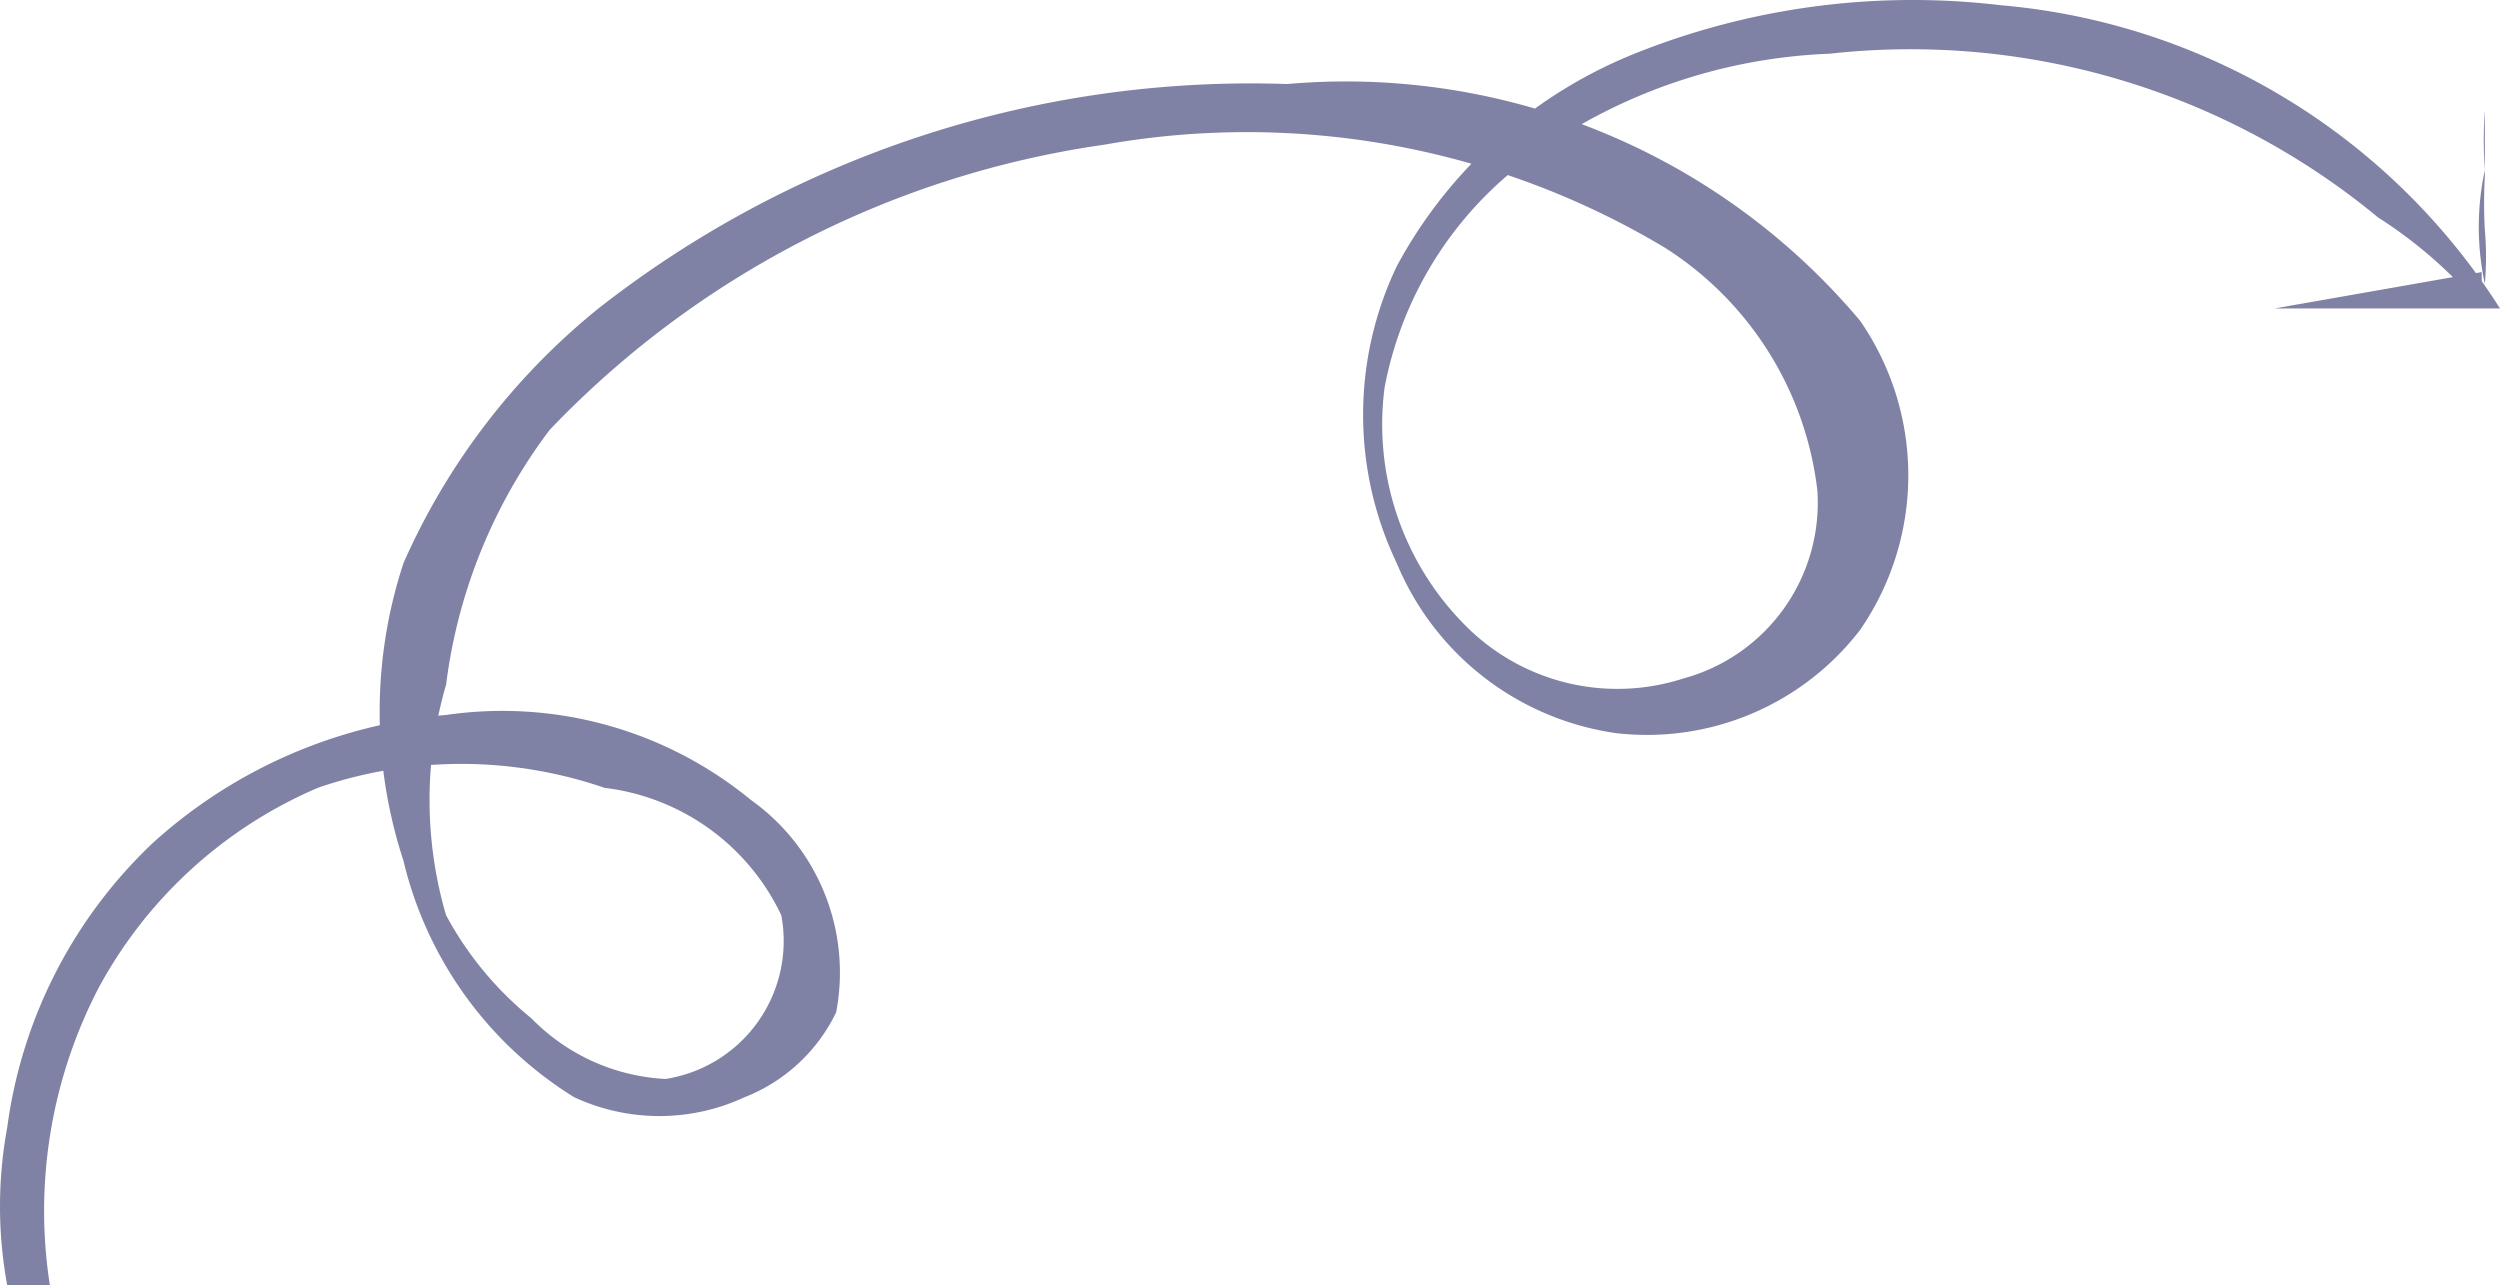 <svg xmlns="http://www.w3.org/2000/svg" width="142" height="73" viewBox="0 0 142 73"><path id="Combined_Shape" data-name="Combined Shape" d="M.41,73a24.7,24.7,0,0,1,0-8.959A27.174,27.174,0,0,1,8.718,47.846a28.433,28.433,0,0,1,12.856-6.654A27.1,27.1,0,0,1,22.912,32,38.612,38.612,0,0,1,33.989,17.522,60.076,60.076,0,0,1,73.109,4.773,38.212,38.212,0,0,1,87.186,6.167,26.682,26.682,0,0,1,92.841,3.05,42.412,42.412,0,0,1,113.612.293a37.428,37.428,0,0,1,27.021,15.219l.328-.058v.515q.537.761,1.039,1.552H129.191l10.133-1.78a25.617,25.617,0,0,0-4.248-3.389,41.674,41.674,0,0,0-31.157-9.3,30.923,30.923,0,0,0-14.079,4,38.068,38.068,0,0,1,15.809,11.16,15.447,15.447,0,0,1,0,17.573A15.263,15.263,0,0,1,91.8,41.643,15.913,15.913,0,0,1,79.34,32a19.561,19.561,0,0,1,0-16.885A26.54,26.54,0,0,1,83.578,9.3,46.252,46.252,0,0,0,62.724,8.219a54.092,54.092,0,0,0-31.5,16.195,30.254,30.254,0,0,0-5.885,14.473q-.256.876-.442,1.765.221-.023.442-.042a22.229,22.229,0,0,1,17.31,4.825,12.034,12.034,0,0,1,4.846,12.06A9.679,9.679,0,0,1,42.3,62.318a11.473,11.473,0,0,1-9.693,0,21.71,21.71,0,0,1-9.693-13.439,27.1,27.1,0,0,1-1.142-5.1,25.015,25.015,0,0,0-3.706.964A25.57,25.57,0,0,0,5.6,56.116,27.451,27.451,0,0,0,2.833,73ZM25.335,51.98a19.331,19.331,0,0,0,4.847,5.858A11.453,11.453,0,0,0,37.8,61.285a7.929,7.929,0,0,0,6.577-9.3,12.8,12.8,0,0,0-10.04-7.236,25.032,25.032,0,0,0-9.854-1.3A23.326,23.326,0,0,0,25.335,51.98ZM78.647,22a16.151,16.151,0,0,0,4.5,13.439,12.155,12.155,0,0,0,12.462,3.1,10.342,10.342,0,0,0,7.617-10.682,18.945,18.945,0,0,0-8.655-13.784A46.127,46.127,0,0,0,85.64,9.945,21,21,0,0,0,78.647,22ZM141.139,9.66V10a27.988,27.988,0,0,0,0,3.06,17.549,17.549,0,0,1,0,3.06A15.326,15.326,0,0,1,141.139,9.66Zm0-3.4v3.4A23.808,23.808,0,0,1,141.139,6.26Zm0-2.381v0Z" transform="translate(0 0)" fill="#8082a5"></path></svg>